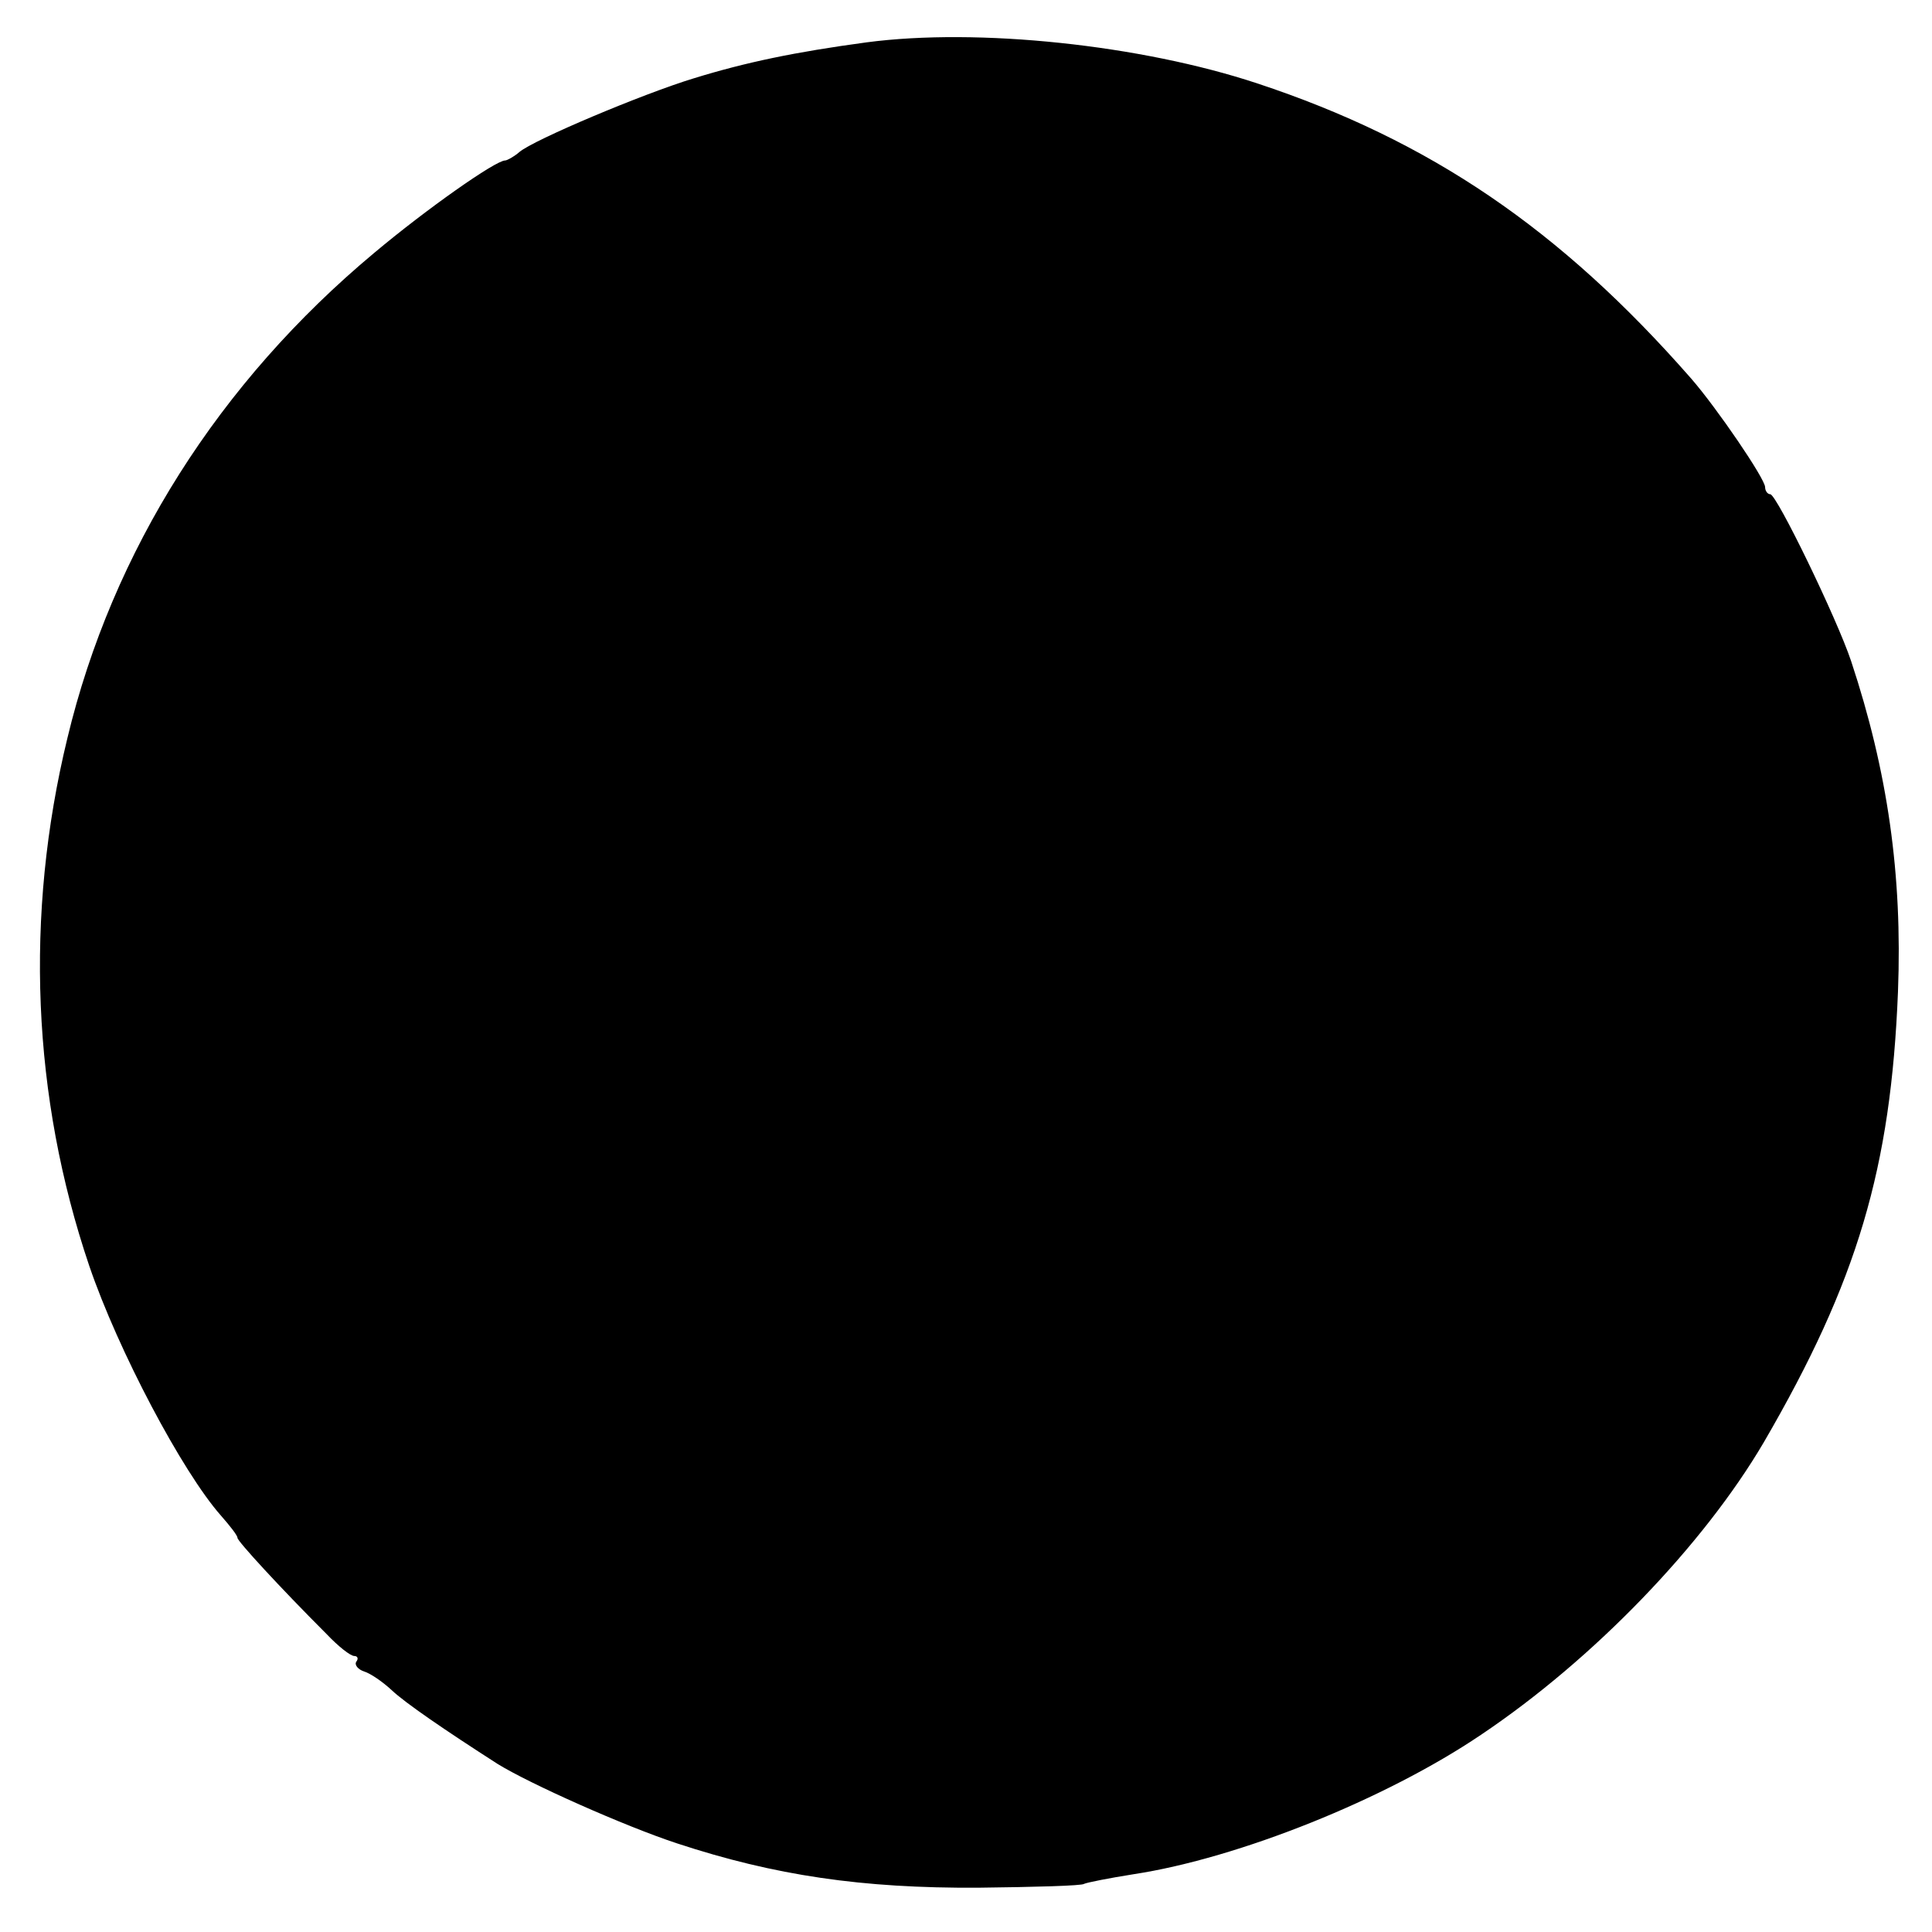 <?xml version="1.0" standalone="no"?>
<!DOCTYPE svg PUBLIC "-//W3C//DTD SVG 20010904//EN"
 "http://www.w3.org/TR/2001/REC-SVG-20010904/DTD/svg10.dtd">
<svg version="1.0" xmlns="http://www.w3.org/2000/svg"
 width="301pt" height="301pt" viewBox="0 0 301 301"
 preserveAspectRatio="xMidYMid meet">
<g transform="translate(0,301) scale(0.1,-0.1)"
fill="#000000" stroke="none">
<path d="M1350 2944 c-111 -15 -188 -31 -269 -56 -79 -24 -250 -96 -272 -115
-8 -7 -19 -13 -22 -13 -15 0 -123 -76 -204 -144 -242 -202 -408 -464 -478
-756 -67 -276 -55 -559 34 -822 45 -132 145 -321 205 -389 14 -16 26 -31 26
-35 0 -5 65 -76 139 -150 18 -19 37 -34 43 -34 5 0 7 -4 3 -9 -3 -5 3 -12 12
-15 10 -3 29 -16 43 -29 21 -20 84 -63 165 -115 50 -31 198 -97 280 -124 152
-50 288 -70 469 -69 87 1 162 3 165 6 4 2 39 9 77 15 164 25 393 117 541 217
176 118 347 296 441 456 146 251 198 427 209 702 7 182 -16 343 -73 515 -22
66 -116 260 -126 260 -4 0 -8 5 -8 11 0 13 -75 123 -115 169 -204 233 -407
371 -676 460 -181 60 -435 87 -609 64z"/>
</g>
</svg>
